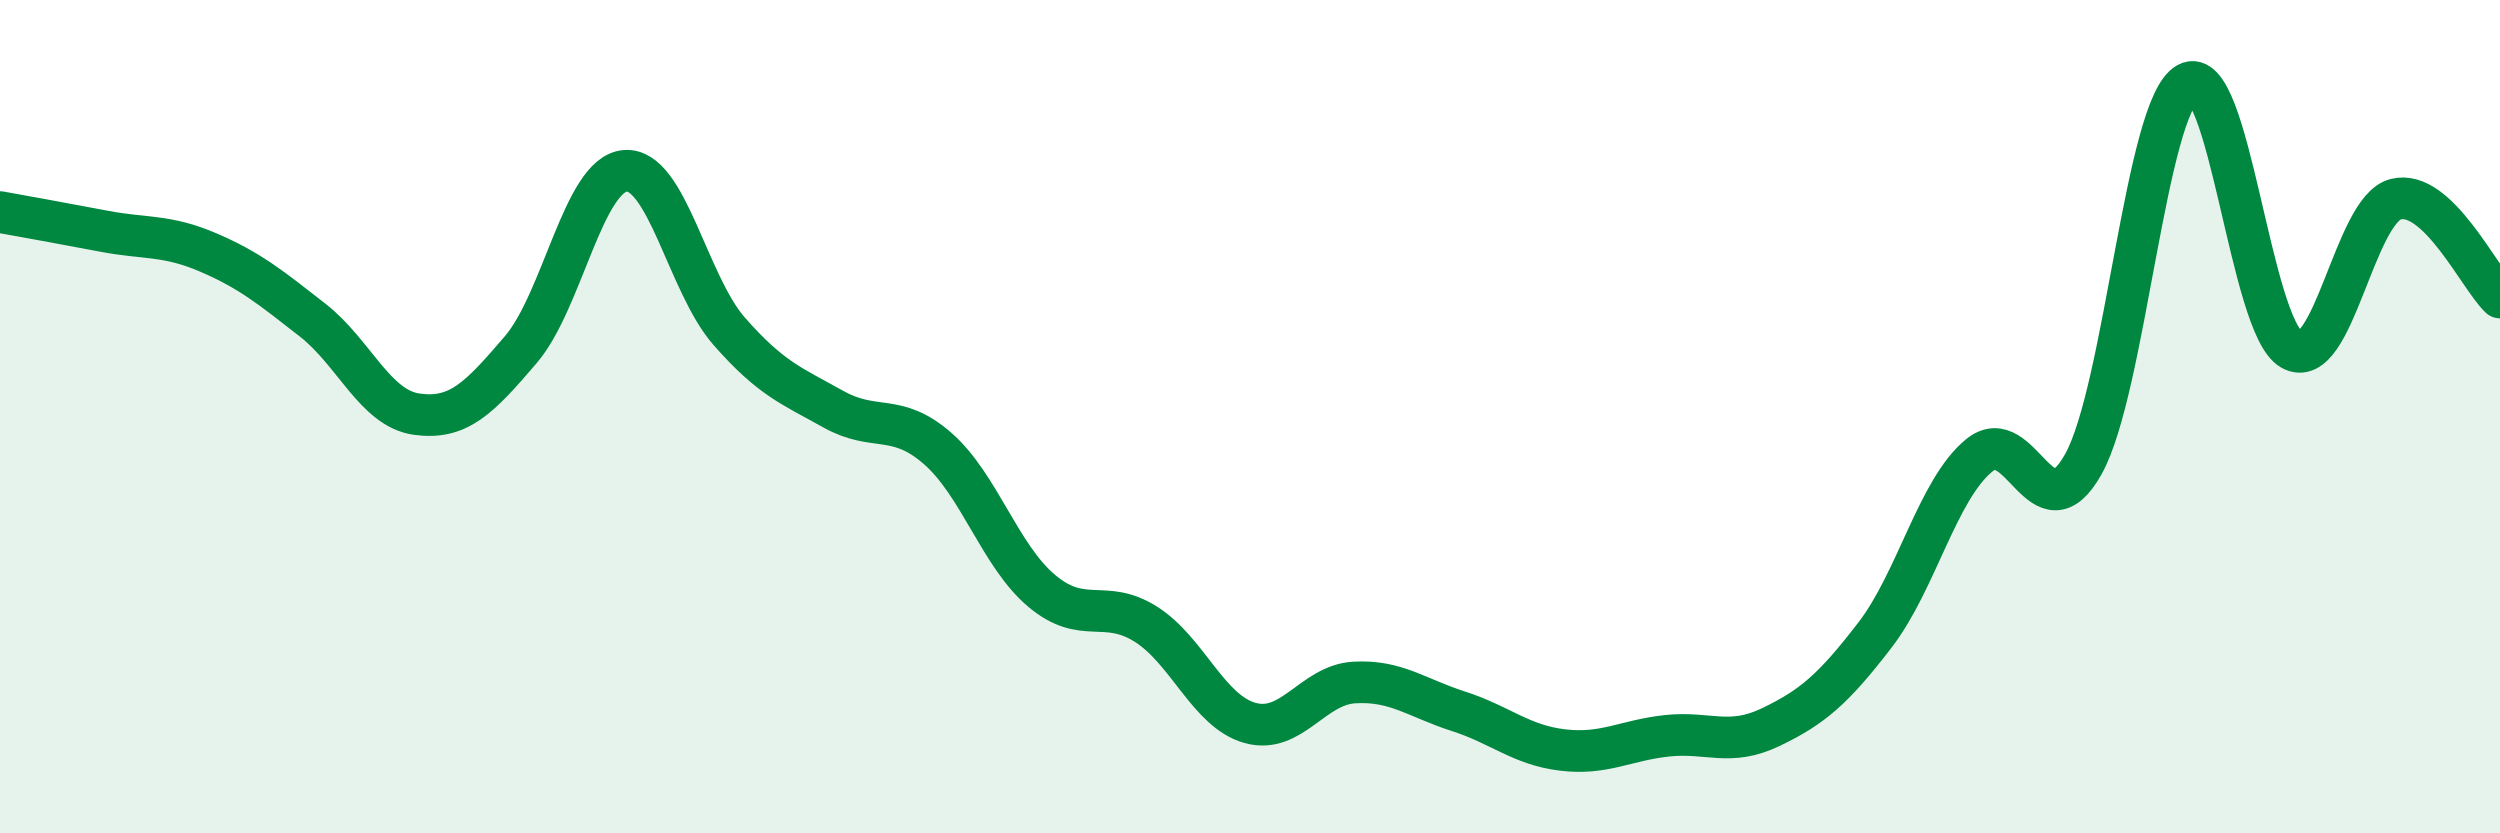 
    <svg width="60" height="20" viewBox="0 0 60 20" xmlns="http://www.w3.org/2000/svg">
      <path
        d="M 0,5.09 C 0.5,5.18 1.5,5.36 2.5,5.55 C 3.5,5.74 4,5.63 5,6.06 C 6,6.49 6.5,6.9 7.5,7.68 C 8.5,8.46 9,9.8 10,9.94 C 11,10.08 11.5,9.56 12.5,8.39 C 13.5,7.22 14,4.19 15,4.1 C 16,4.01 16.5,6.81 17.5,7.95 C 18.5,9.09 19,9.26 20,9.82 C 21,10.38 21.5,9.89 22.5,10.76 C 23.5,11.63 24,13.34 25,14.18 C 26,15.02 26.5,14.35 27.5,14.98 C 28.5,15.61 29,17.07 30,17.35 C 31,17.63 31.5,16.44 32.5,16.38 C 33.5,16.32 34,16.75 35,17.07 C 36,17.39 36.5,17.88 37.5,18 C 38.5,18.12 39,17.77 40,17.66 C 41,17.55 41.5,17.93 42.5,17.45 C 43.5,16.97 44,16.54 45,15.24 C 46,13.94 46.5,11.75 47.5,10.93 C 48.5,10.11 49,12.93 50,11.14 C 51,9.35 51.5,2.55 52.5,2 C 53.5,1.45 54,7.83 55,8.39 C 56,8.95 56.5,5.03 57.5,4.78 C 58.5,4.53 59.5,6.67 60,7.14L60 20L0 20Z"
        fill="#008740"
        opacity="0.1"
        stroke-linecap="round"
        stroke-linejoin="round"
      />
      <path
        d="M 0,5.09 C 0.5,5.18 1.5,5.36 2.5,5.55 C 3.5,5.74 4,5.63 5,6.06 C 6,6.49 6.5,6.9 7.5,7.68 C 8.5,8.46 9,9.8 10,9.94 C 11,10.08 11.5,9.56 12.5,8.39 C 13.5,7.22 14,4.19 15,4.1 C 16,4.01 16.5,6.81 17.5,7.95 C 18.5,9.09 19,9.26 20,9.82 C 21,10.38 21.5,9.89 22.5,10.76 C 23.5,11.63 24,13.34 25,14.18 C 26,15.02 26.5,14.35 27.5,14.98 C 28.5,15.61 29,17.07 30,17.35 C 31,17.63 31.5,16.44 32.5,16.38 C 33.5,16.32 34,16.75 35,17.07 C 36,17.39 36.5,17.88 37.5,18 C 38.5,18.12 39,17.77 40,17.66 C 41,17.55 41.5,17.93 42.5,17.45 C 43.5,16.97 44,16.54 45,15.24 C 46,13.94 46.5,11.75 47.5,10.93 C 48.5,10.11 49,12.93 50,11.14 C 51,9.35 51.5,2.55 52.5,2 C 53.5,1.45 54,7.83 55,8.39 C 56,8.95 56.5,5.03 57.5,4.78 C 58.5,4.53 59.5,6.67 60,7.14"
        stroke="#008740"
        stroke-width="1"
        fill="none"
        stroke-linecap="round"
        stroke-linejoin="round"
      />
    </svg>
  